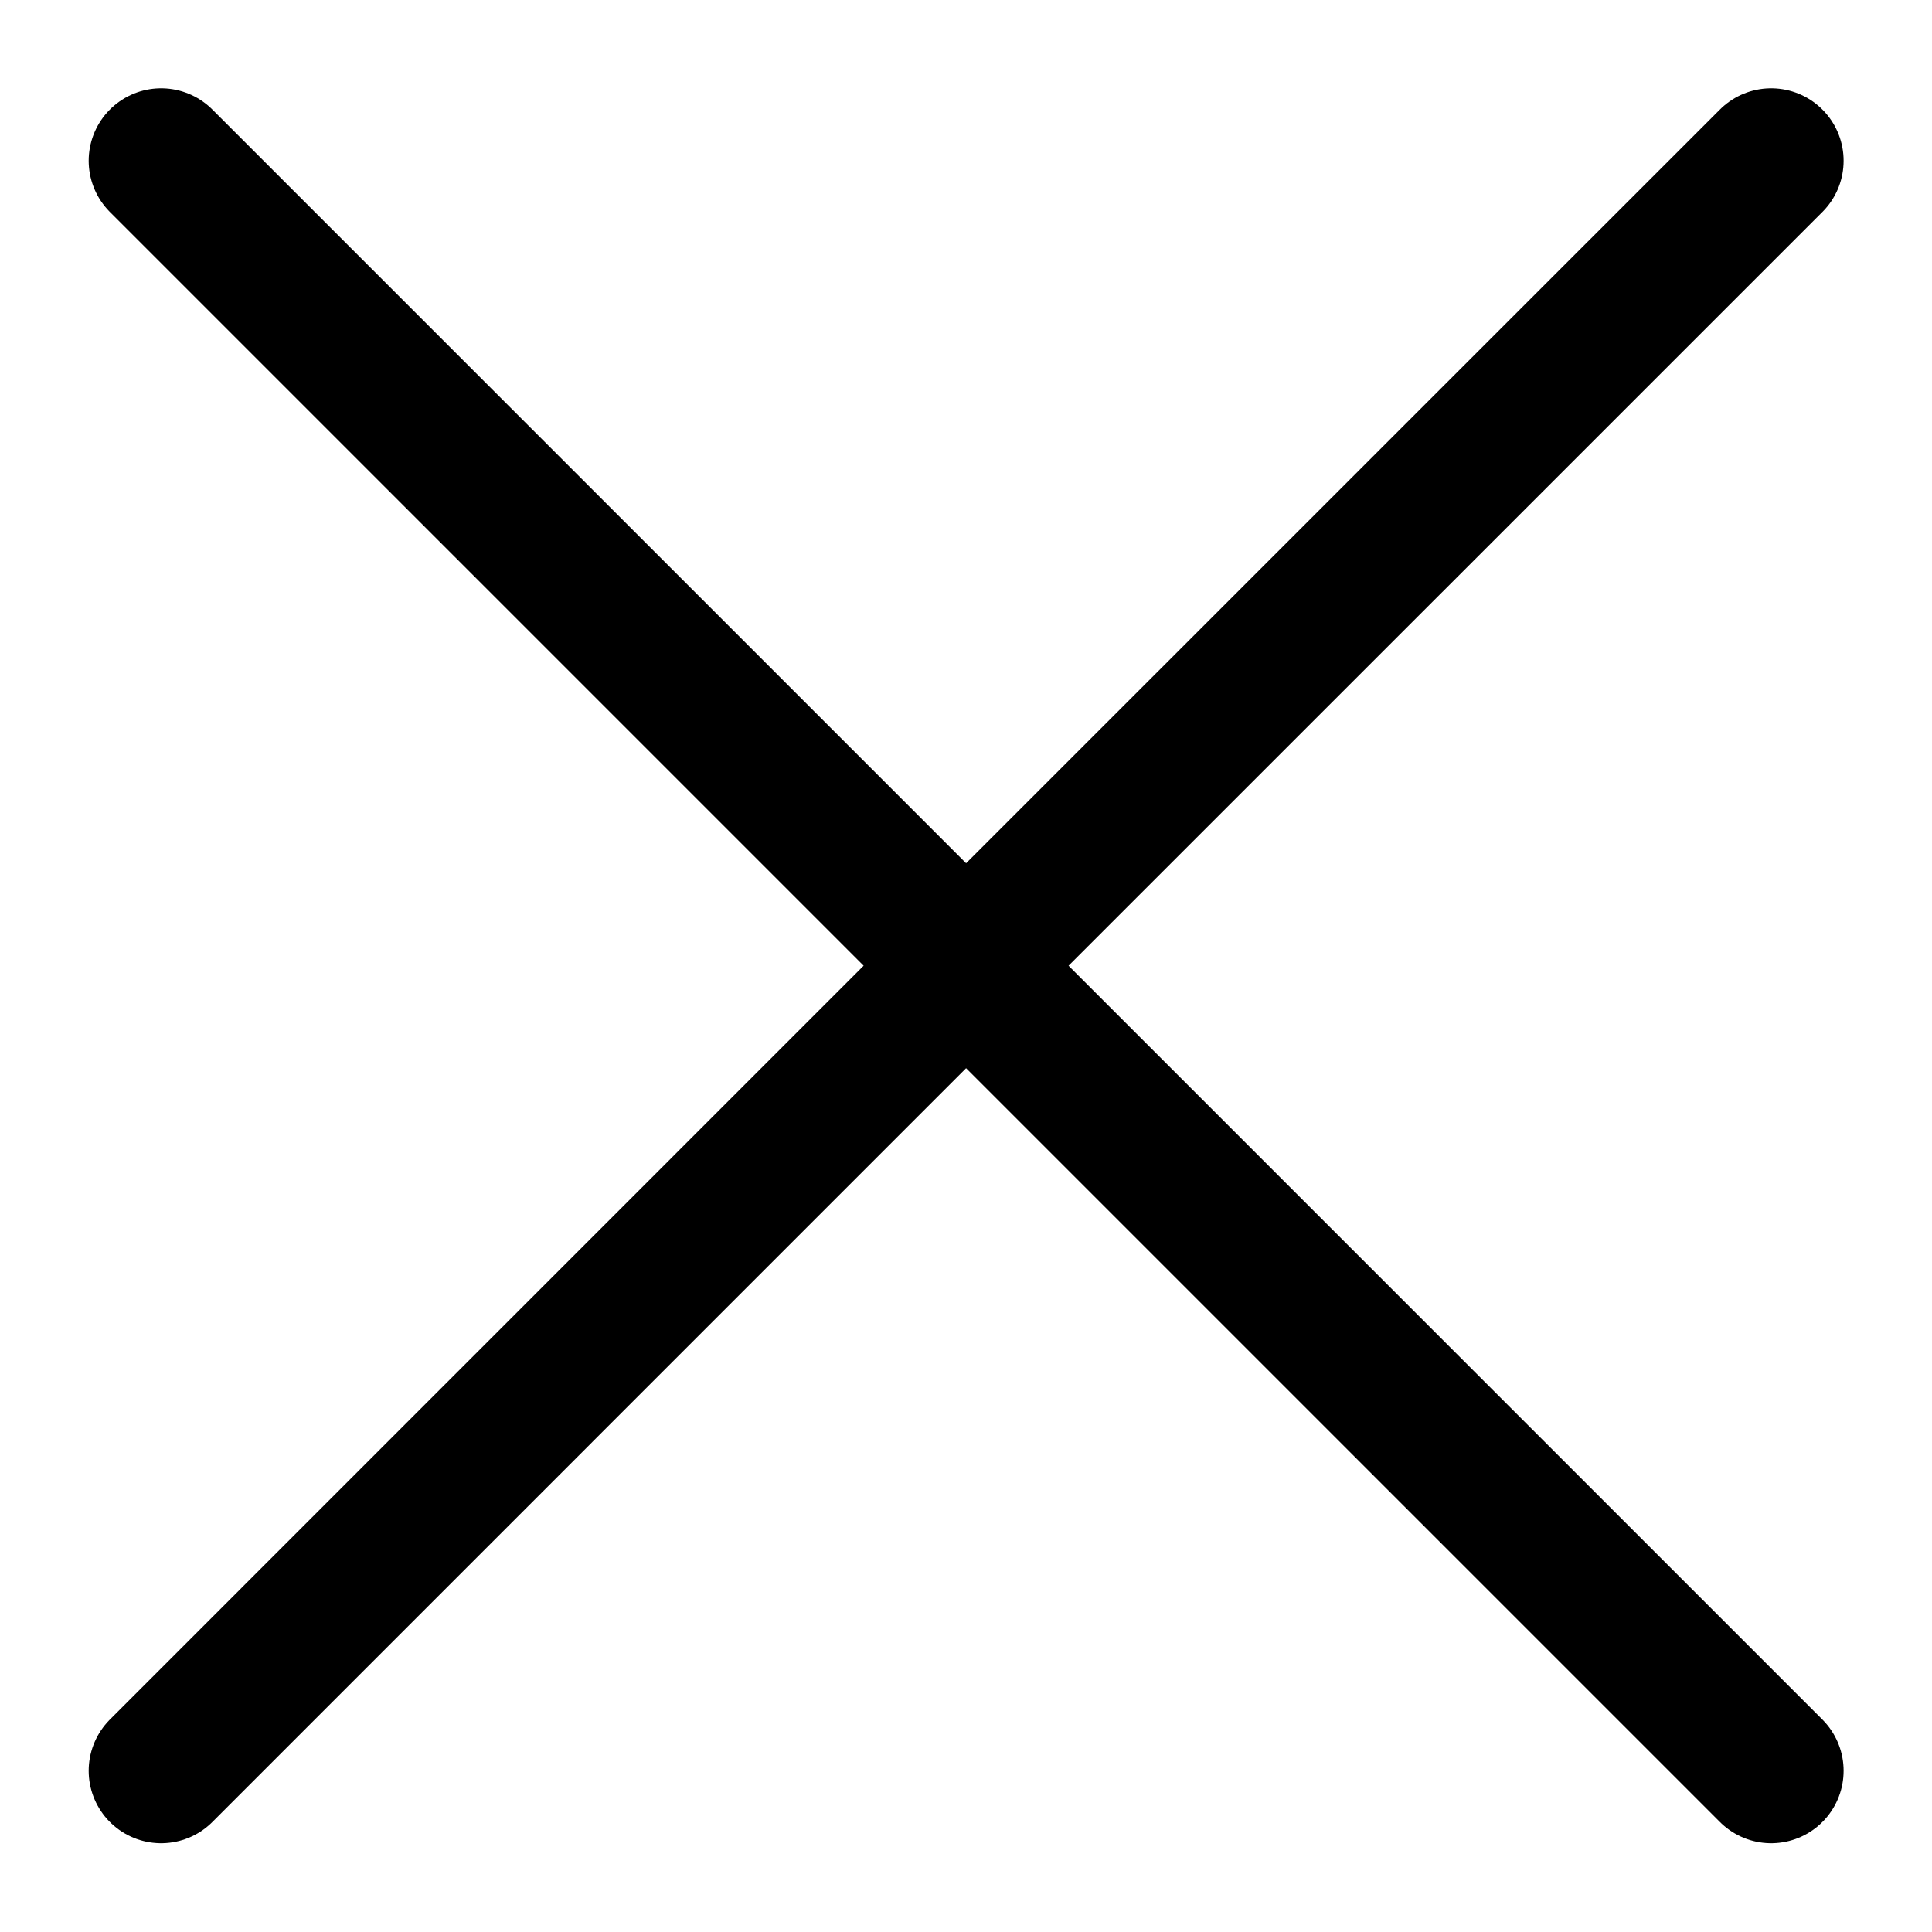 <svg xmlns="http://www.w3.org/2000/svg" width="20" height="20" viewBox="0 0 20 20" fill="none">
    <g clip-path="url(#clip0_2653_70237)">
        <path d="M1.668 18.331L10.001 9.997M10.001 9.997L18.335 1.664M10.001 9.997L1.668 1.664M10.001 9.997L18.335 18.331" stroke="black" stroke-width="1.5" stroke-linecap="round" stroke-linejoin="round"/>
    </g>
    <defs>
        <clipPath id="clip0_2653_70237">
            <rect width="20" height="20" fill="white"/>
        </clipPath>
    </defs>
</svg>